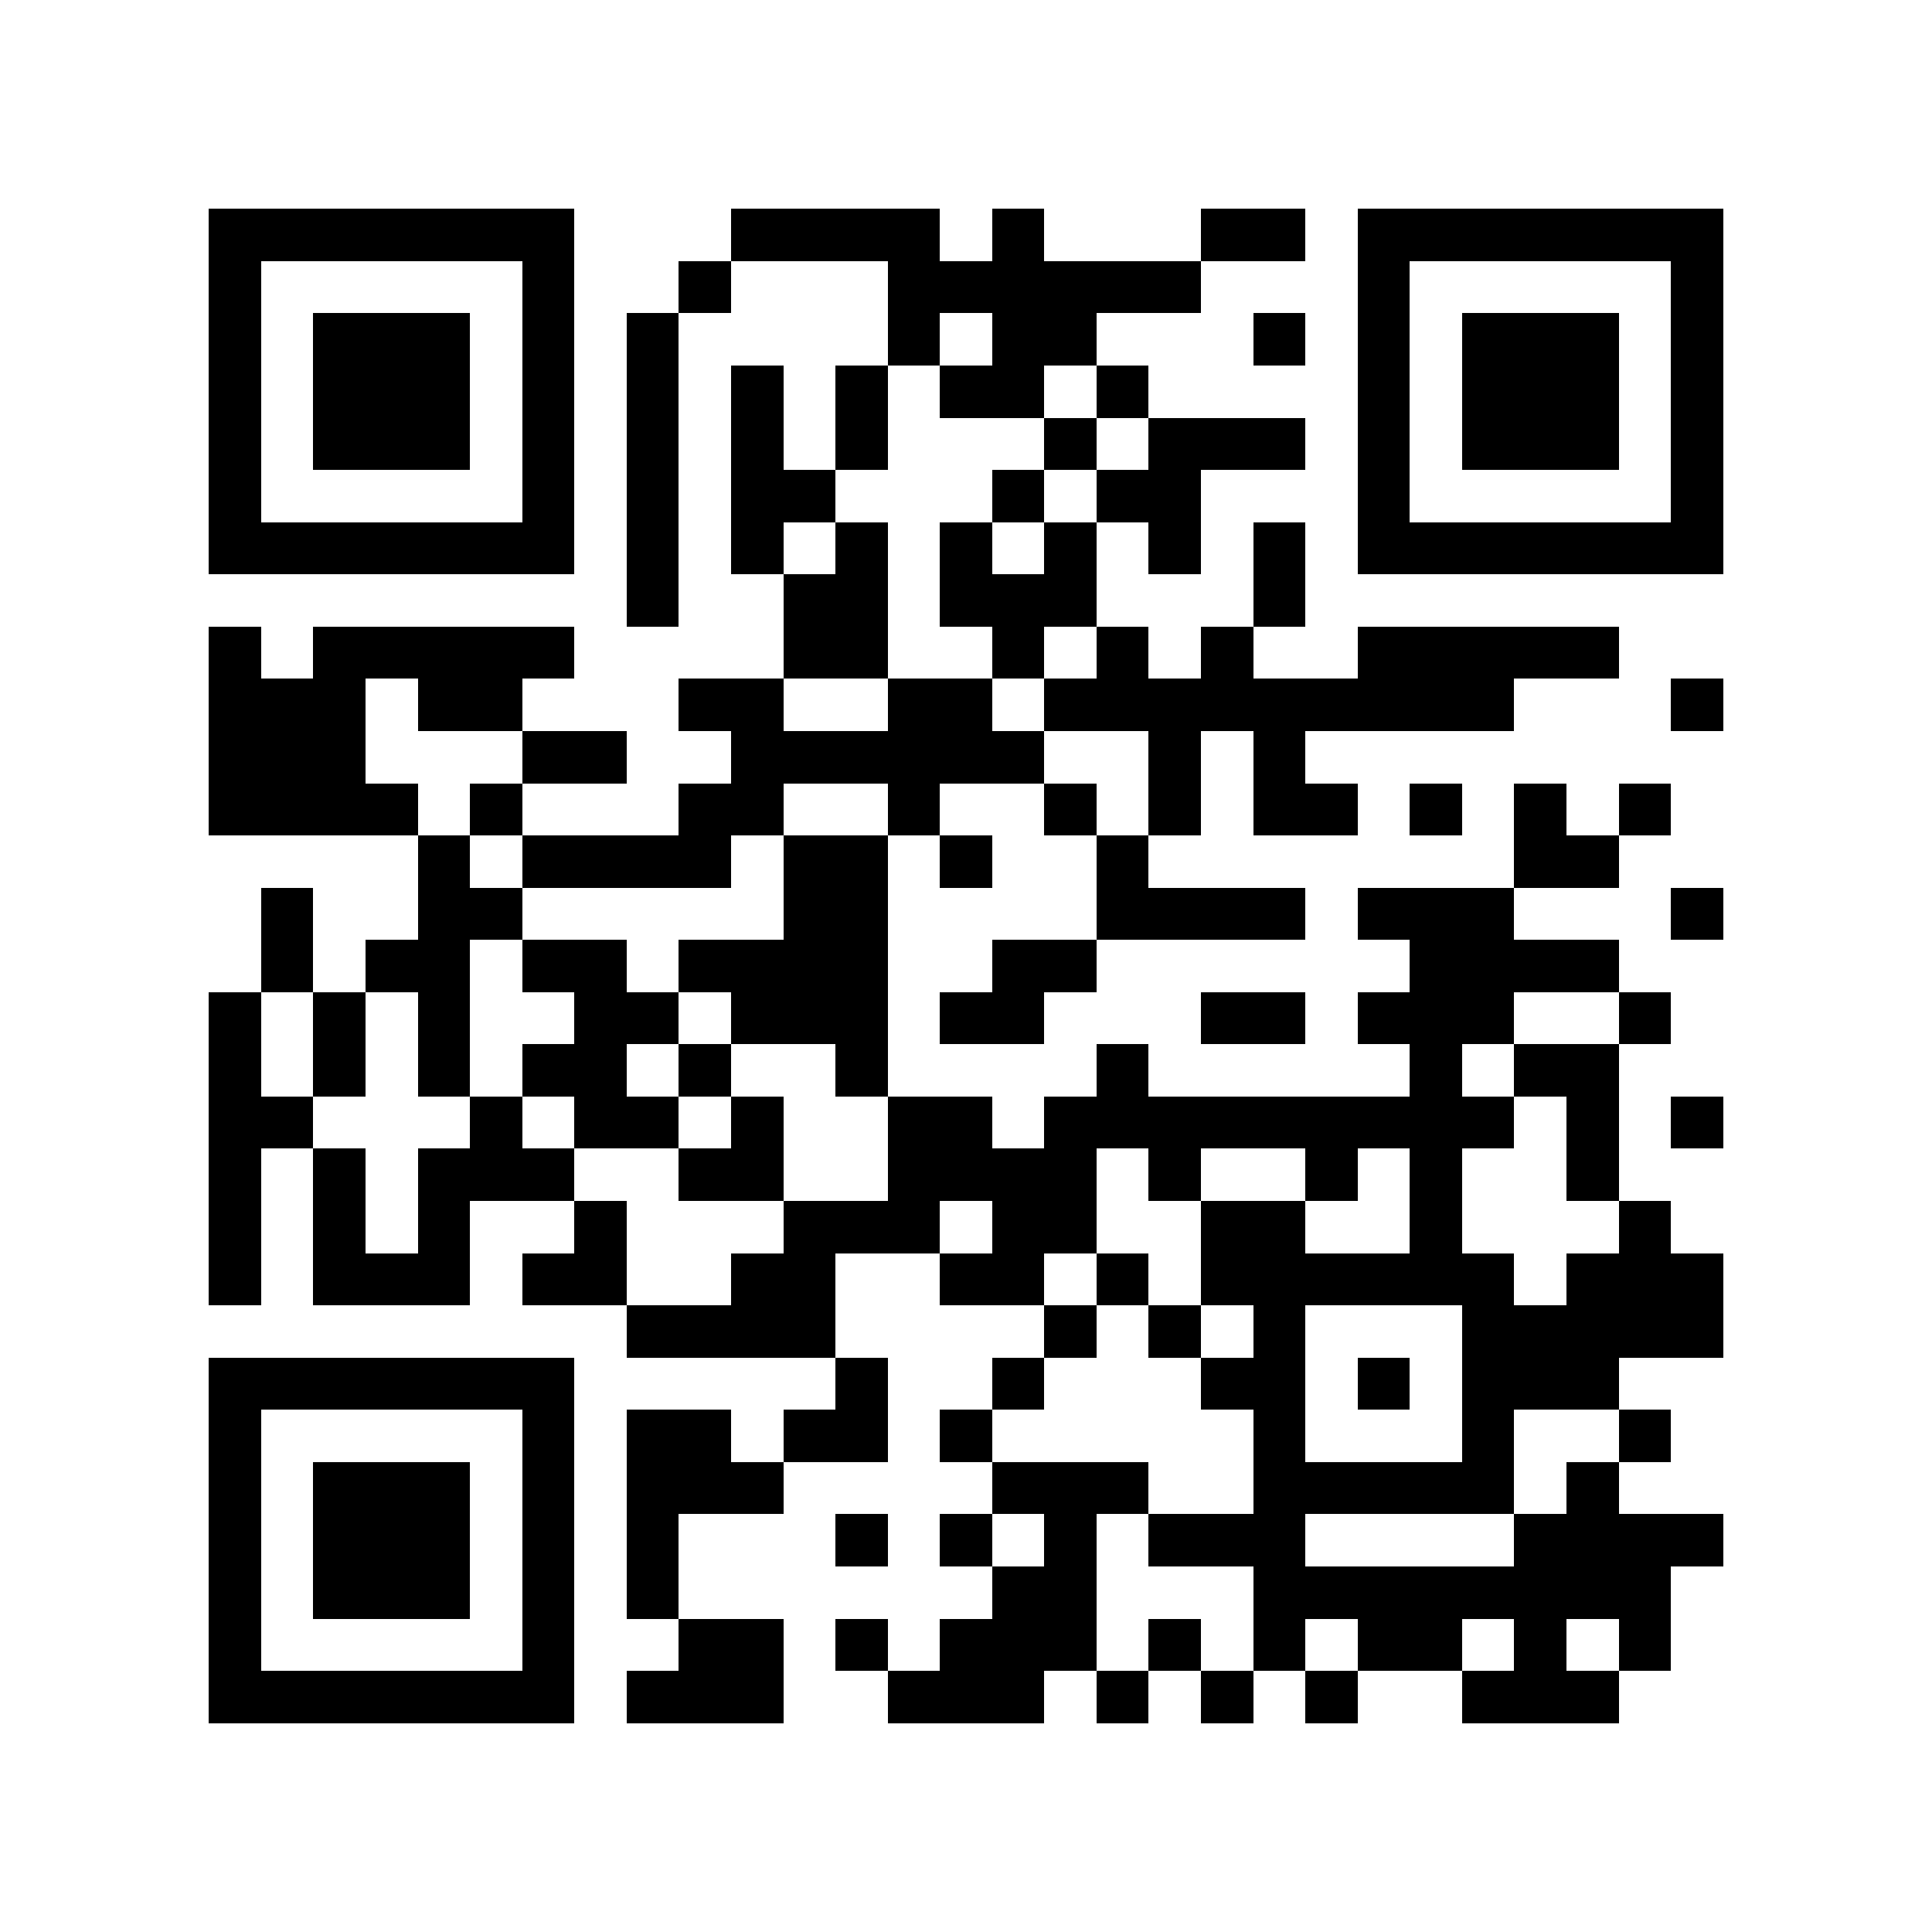 <svg xmlns="http://www.w3.org/2000/svg" viewBox="0 0 37 37" shape-rendering="crispEdges"><path fill="#ffffff" d="M0 0h37v37H0z"/><path stroke="#000000" d="M4 4.5h7m3 0h4m1 0h1m3 0h2m1 0h7M4 5.5h1m5 0h1m2 0h1m3 0h6m3 0h1m5 0h1M4 6.5h1m1 0h3m1 0h1m1 0h1m4 0h1m1 0h2m3 0h1m1 0h1m1 0h3m1 0h1M4 7.5h1m1 0h3m1 0h1m1 0h1m1 0h1m1 0h1m1 0h2m1 0h1m4 0h1m1 0h3m1 0h1M4 8.5h1m1 0h3m1 0h1m1 0h1m1 0h1m1 0h1m3 0h1m1 0h3m1 0h1m1 0h3m1 0h1M4 9.5h1m5 0h1m1 0h1m1 0h2m3 0h1m1 0h2m3 0h1m5 0h1M4 10.5h7m1 0h1m1 0h1m1 0h1m1 0h1m1 0h1m1 0h1m1 0h1m1 0h7M12 11.5h1m2 0h2m1 0h3m3 0h1M4 12.5h1m1 0h5m4 0h2m2 0h1m1 0h1m1 0h1m2 0h5M4 13.5h3m1 0h2m3 0h2m2 0h2m1 0h9m3 0h1M4 14.5h3m3 0h2m2 0h6m2 0h1m1 0h1M4 15.5h4m1 0h1m3 0h2m2 0h1m2 0h1m1 0h1m1 0h2m1 0h1m1 0h1m1 0h1M8 16.5h1m1 0h4m1 0h2m1 0h1m2 0h1m7 0h2M5 17.5h1m2 0h2m5 0h2m4 0h4m1 0h3m3 0h1M5 18.5h1m1 0h2m1 0h2m1 0h4m2 0h2m6 0h4M4 19.5h1m1 0h1m1 0h1m2 0h2m1 0h3m1 0h2m3 0h2m1 0h3m2 0h1M4 20.5h1m1 0h1m1 0h1m1 0h2m1 0h1m2 0h1m4 0h1m5 0h1m1 0h2M4 21.5h2m3 0h1m1 0h2m1 0h1m2 0h2m1 0h9m1 0h1m1 0h1M4 22.5h1m1 0h1m1 0h3m2 0h2m2 0h4m1 0h1m2 0h1m1 0h1m2 0h1M4 23.5h1m1 0h1m1 0h1m2 0h1m3 0h3m1 0h2m2 0h2m2 0h1m3 0h1M4 24.5h1m1 0h3m1 0h2m2 0h2m2 0h2m1 0h1m1 0h6m1 0h3M12 25.5h4m4 0h1m1 0h1m1 0h1m3 0h5M4 26.5h7m5 0h1m2 0h1m3 0h2m1 0h1m1 0h3M4 27.5h1m5 0h1m1 0h2m1 0h2m1 0h1m5 0h1m3 0h1m2 0h1M4 28.5h1m1 0h3m1 0h1m1 0h3m4 0h3m2 0h5m1 0h1M4 29.5h1m1 0h3m1 0h1m1 0h1m3 0h1m1 0h1m1 0h1m1 0h3m4 0h4M4 30.5h1m1 0h3m1 0h1m1 0h1m6 0h2m3 0h8M4 31.5h1m5 0h1m2 0h2m1 0h1m1 0h3m1 0h1m1 0h1m1 0h2m1 0h1m1 0h1M4 32.5h7m1 0h3m2 0h3m1 0h1m1 0h1m1 0h1m2 0h3"/></svg>
